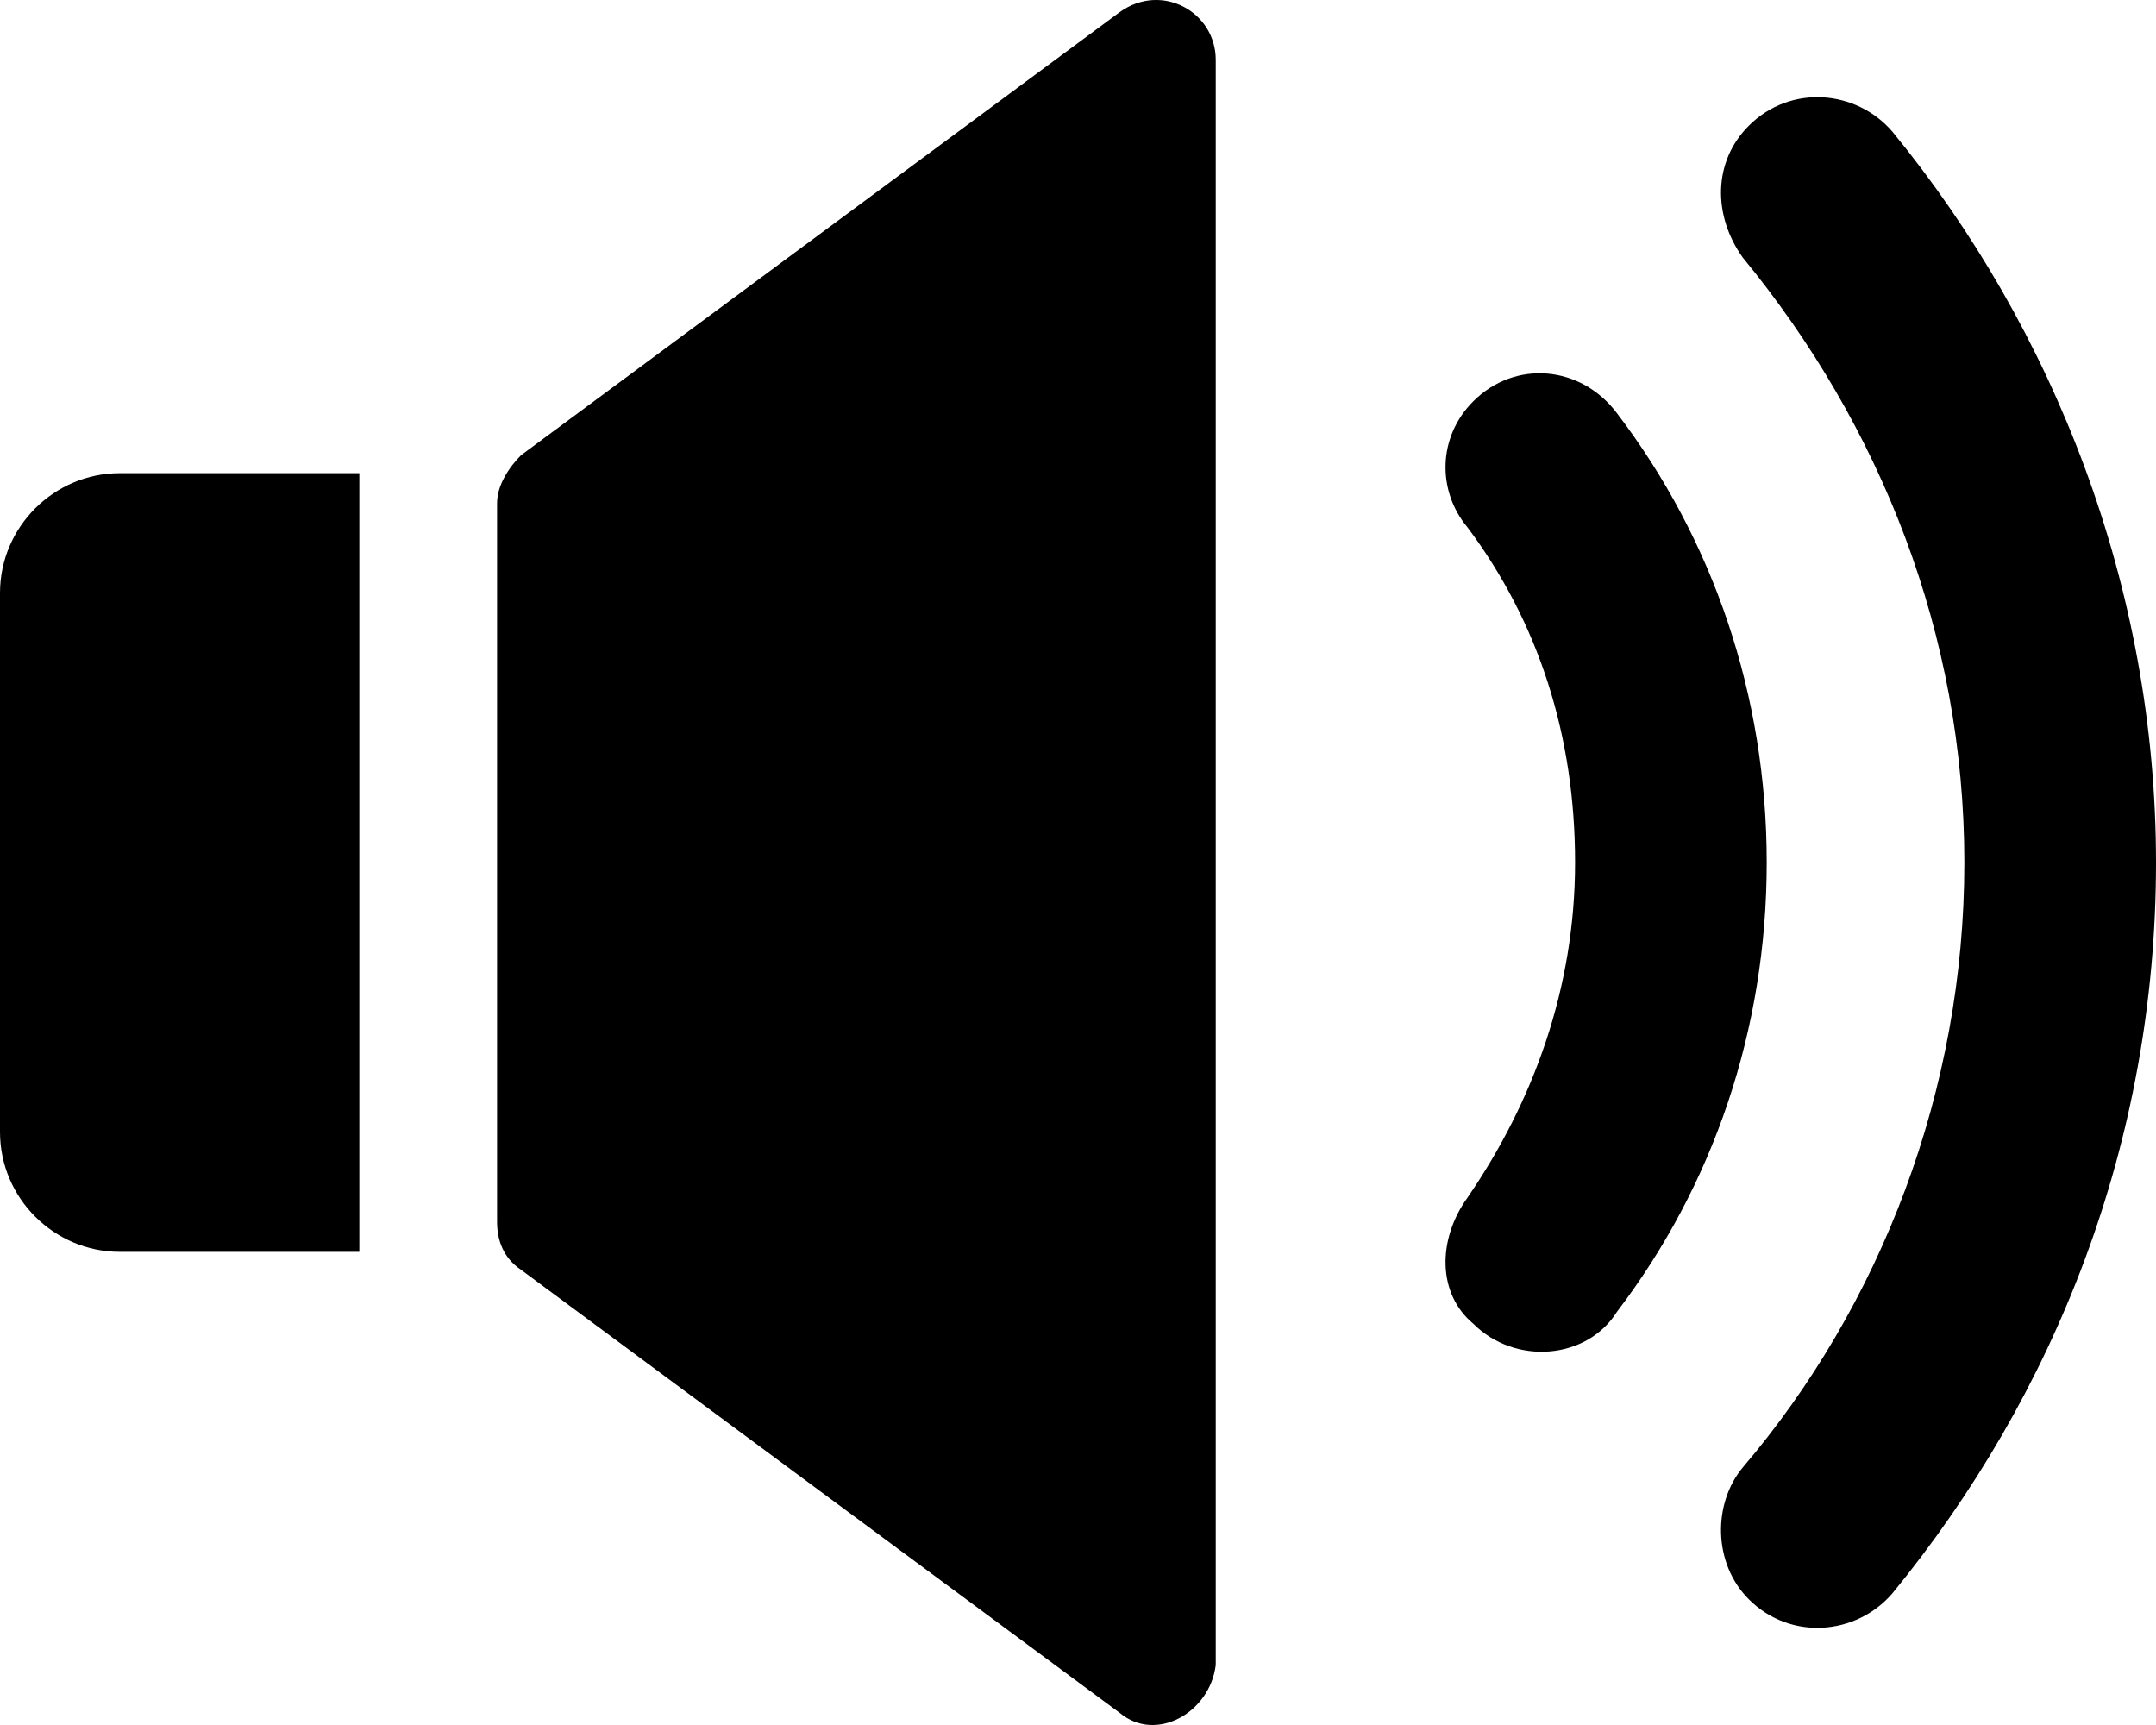<?xml version="1.0" encoding="utf-8"?>
<!-- Generator: Adobe Illustrator 26.1.0, SVG Export Plug-In . SVG Version: 6.00 Build 0)  -->
<svg version="1.1" id="Layer_1" xmlns="http://www.w3.org/2000/svg" xmlns:xlink="http://www.w3.org/1999/xlink" x="0px" y="0px"
	 width="90px" height="72px" viewBox="0 0 90 72" style="enable-background:new 0 0 90 72;" xml:space="preserve">
<g>
	<path d="M15,52.25H5c-2.75,0-5-2.25-5-5v-22.5c0-2.75,2.25-5,5-5h10V52.25z"/>
	<path d="M46.75,71.5l-25-18.5c-0.75-0.5-1-1.25-1-2V21c0-0.75,0.5-1.5,1-2l25-18.5c1.75-1.25,4,0,4,2v67
		C50.5,71.5,48.25,72.75,46.75,71.5z"/>
	<path d="M90,36c0-11.5-4.25-22.25-11-30.5c-1.5-1.75-4.25-2-6-0.25c-1.5,1.5-1.5,3.75-0.25,5.5C78.5,17.75,82,26.5,82,36
		c0,9.5-3.5,18.5-9.25,25.25c-1.25,1.5-1.25,4,0.25,5.5c1.75,1.75,4.5,1.5,6-0.25C85.75,58.25,90,47.75,90,36z"/>
	<path d="M65.75,36c0,5.25-1.75,10-4.5,14C60,51.75,60,54,61.5,55.25c1.75,1.75,4.75,1.5,6-0.5C71.5,49.5,73.75,43,73.75,36
		c0-7-2.25-13.5-6.25-18.75c-1.5-2-4.25-2.25-6-0.5C60,18.25,60,20.5,61.25,22C64.25,26,65.75,30.75,65.75,36z"/>
</g>
</svg>
